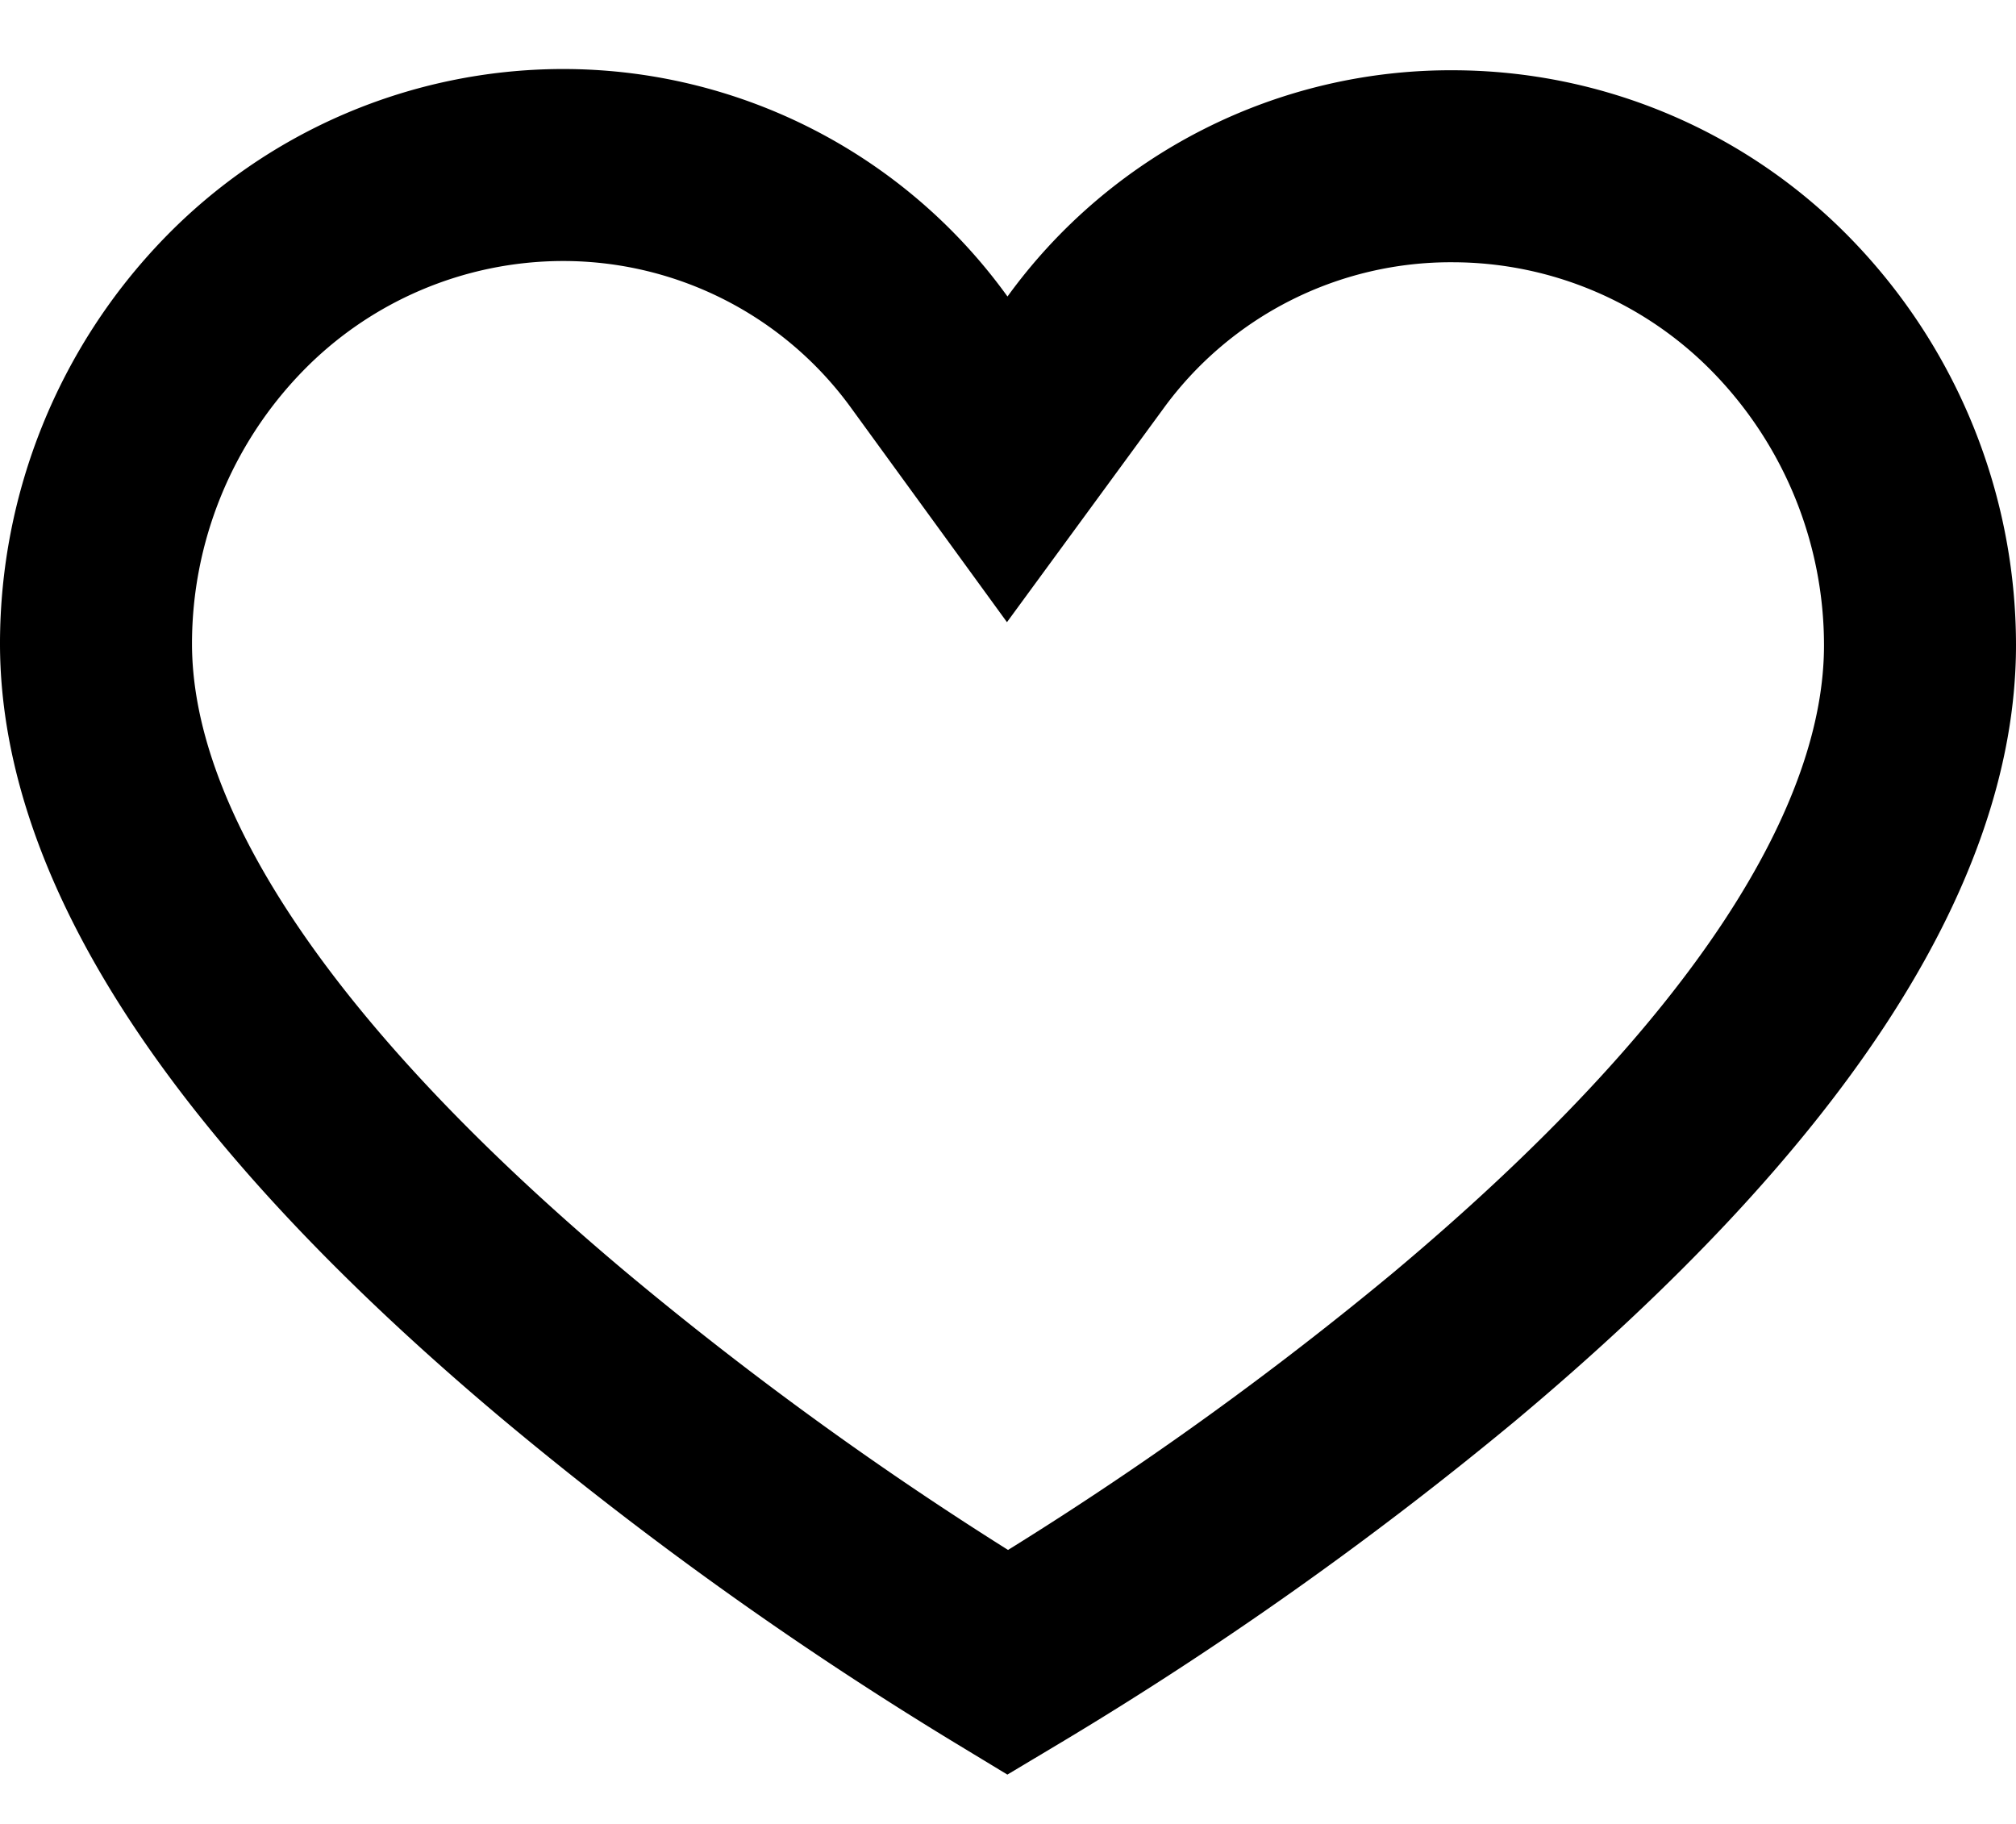 <svg xmlns="http://www.w3.org/2000/svg" viewBox="0 0 21 19">
    <path fill="none" fill-rule="evenodd" stroke="#000" stroke-width="2" d="M10.497 17.319a37.087 37.087 0 0 0 4.646-3.285C18.4 11.308 20 8.825 20 6.72a5.077 5.077 0 0 0-1.431-3.53 4.79 4.79 0 0 0-3.42-1.458 4.702 4.702 0 0 0-3.847 1.947l-.81 1.106-.806-1.108a4.704 4.704 0 0 0-3.838-1.958h-.005A4.79 4.79 0 0 0 2.43 3.176 5.072 5.072 0 0 0 1 6.704c0 2.088 1.598 4.556 4.86 7.299a37.575 37.575 0 0 0 4.637 3.316z"/>
</svg>
